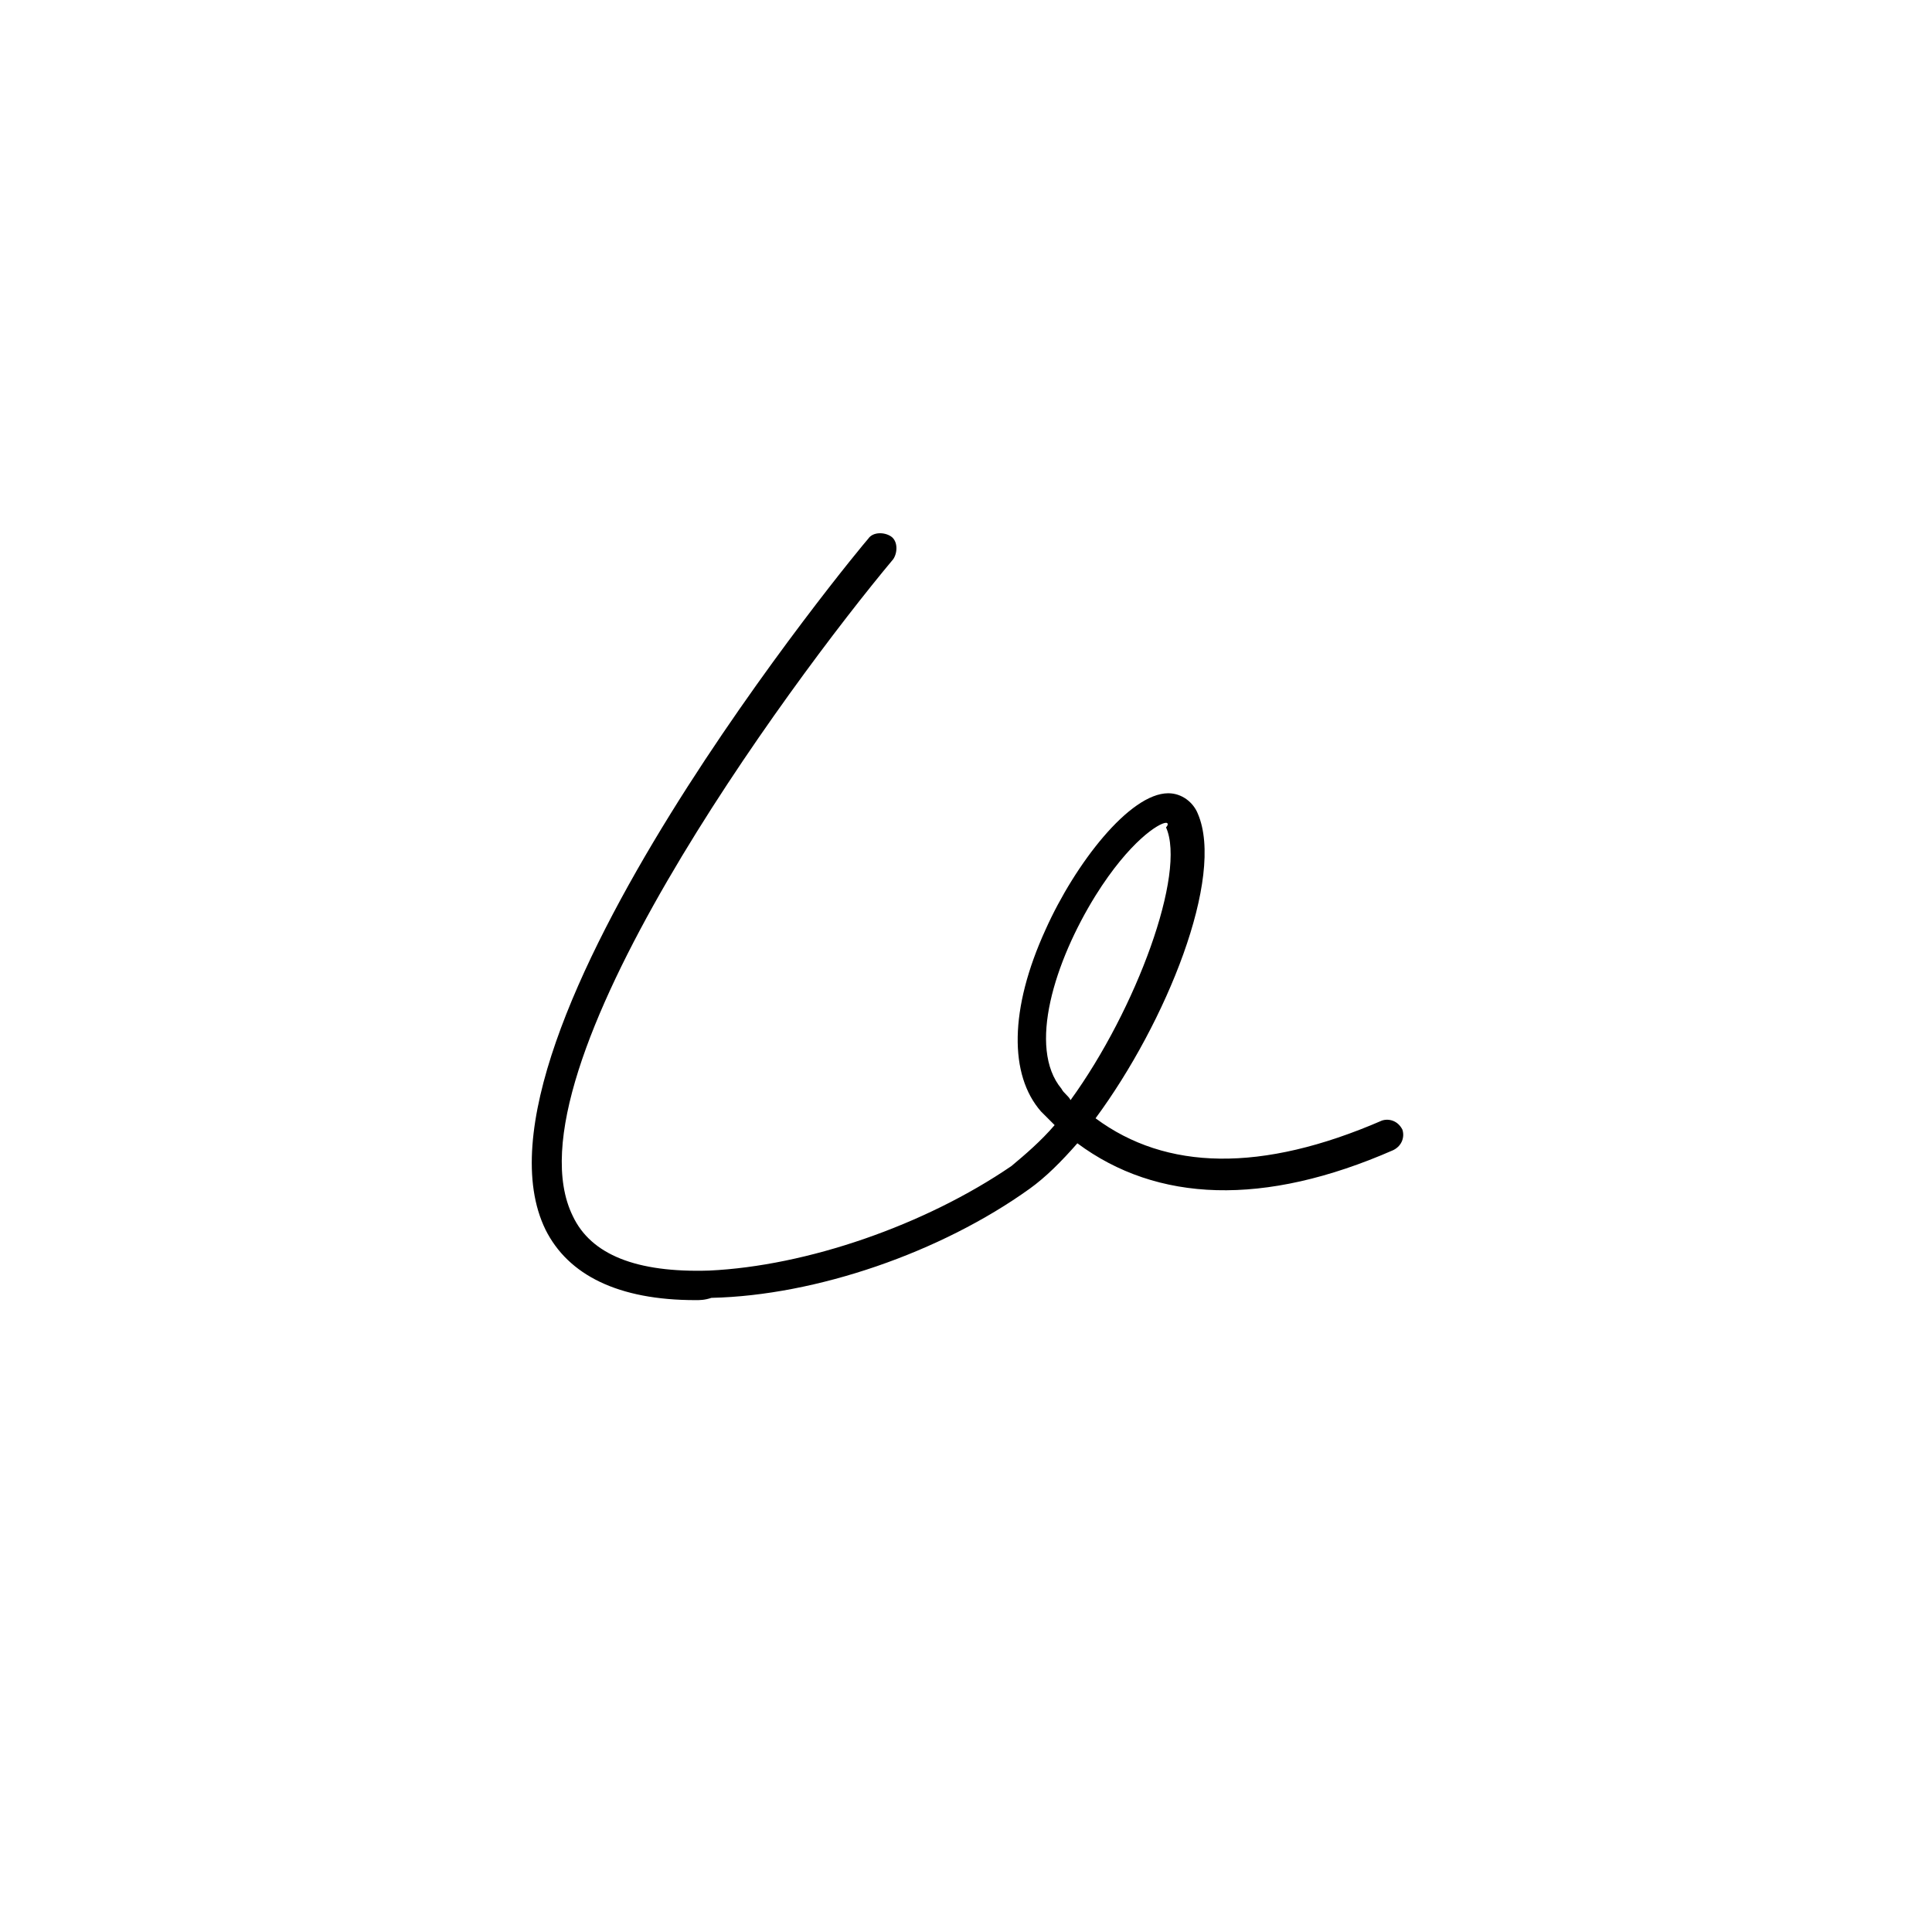 <?xml version="1.0" encoding="utf-8"?>
<!-- Generator: Adobe Illustrator 24.1.2, SVG Export Plug-In . SVG Version: 6.00 Build 0)  -->
<svg version="1.1" id="レイヤー_1" xmlns="http://www.w3.org/2000/svg" xmlns:xlink="http://www.w3.org/1999/xlink" x="0px"
	 y="0px" viewBox="0 0 85 85" style="enable-background:new 0 0 85 85;" xml:space="preserve">
<path d="M30.6,57.2c-3.4,0-5.6-1.1-6.6-3.1C19.9,45.7,38,23.9,38.2,23.7c0.2-0.3,0.7-0.3,1-0.1c0.3,0.2,0.3,0.7,0.1,1
	c-4.6,5.5-17.2,22.6-14.1,28.9c0.8,1.7,2.8,2.5,6,2.4c4.3-0.2,9.5-2,13.3-4.6c0.6-0.5,1.3-1.1,1.9-1.8c-0.2-0.2-0.4-0.4-0.6-0.6
	c-1.4-1.6-1.4-4.5,0.2-8c1.3-2.9,3.7-6,5.4-6c0,0,0,0,0,0c0.6,0,1.1,0.4,1.3,0.9c1.2,2.8-1.4,9.2-4.5,13.4c3.1,2.3,7.3,2.4,12.6,0.1
	c0.3-0.1,0.7,0,0.9,0.4c0.1,0.3,0,0.7-0.4,0.9c-5.7,2.5-10.4,2.3-13.9-0.3c-0.7,0.8-1.4,1.5-2.1,2c-3.9,2.8-9.4,4.7-14,4.8
	C31,57.2,30.8,57.2,30.6,57.2z M51.3,36.2c-0.3,0-1.6,0.8-3.1,3.2c-1.8,2.9-3,6.7-1.5,8.5c0.1,0.2,0.3,0.3,0.4,0.5
	c2.9-4,5.1-10,4.2-12C51.4,36.3,51.4,36.2,51.3,36.2C51.4,36.2,51.3,36.2,51.3,36.2z"/>
</svg>
